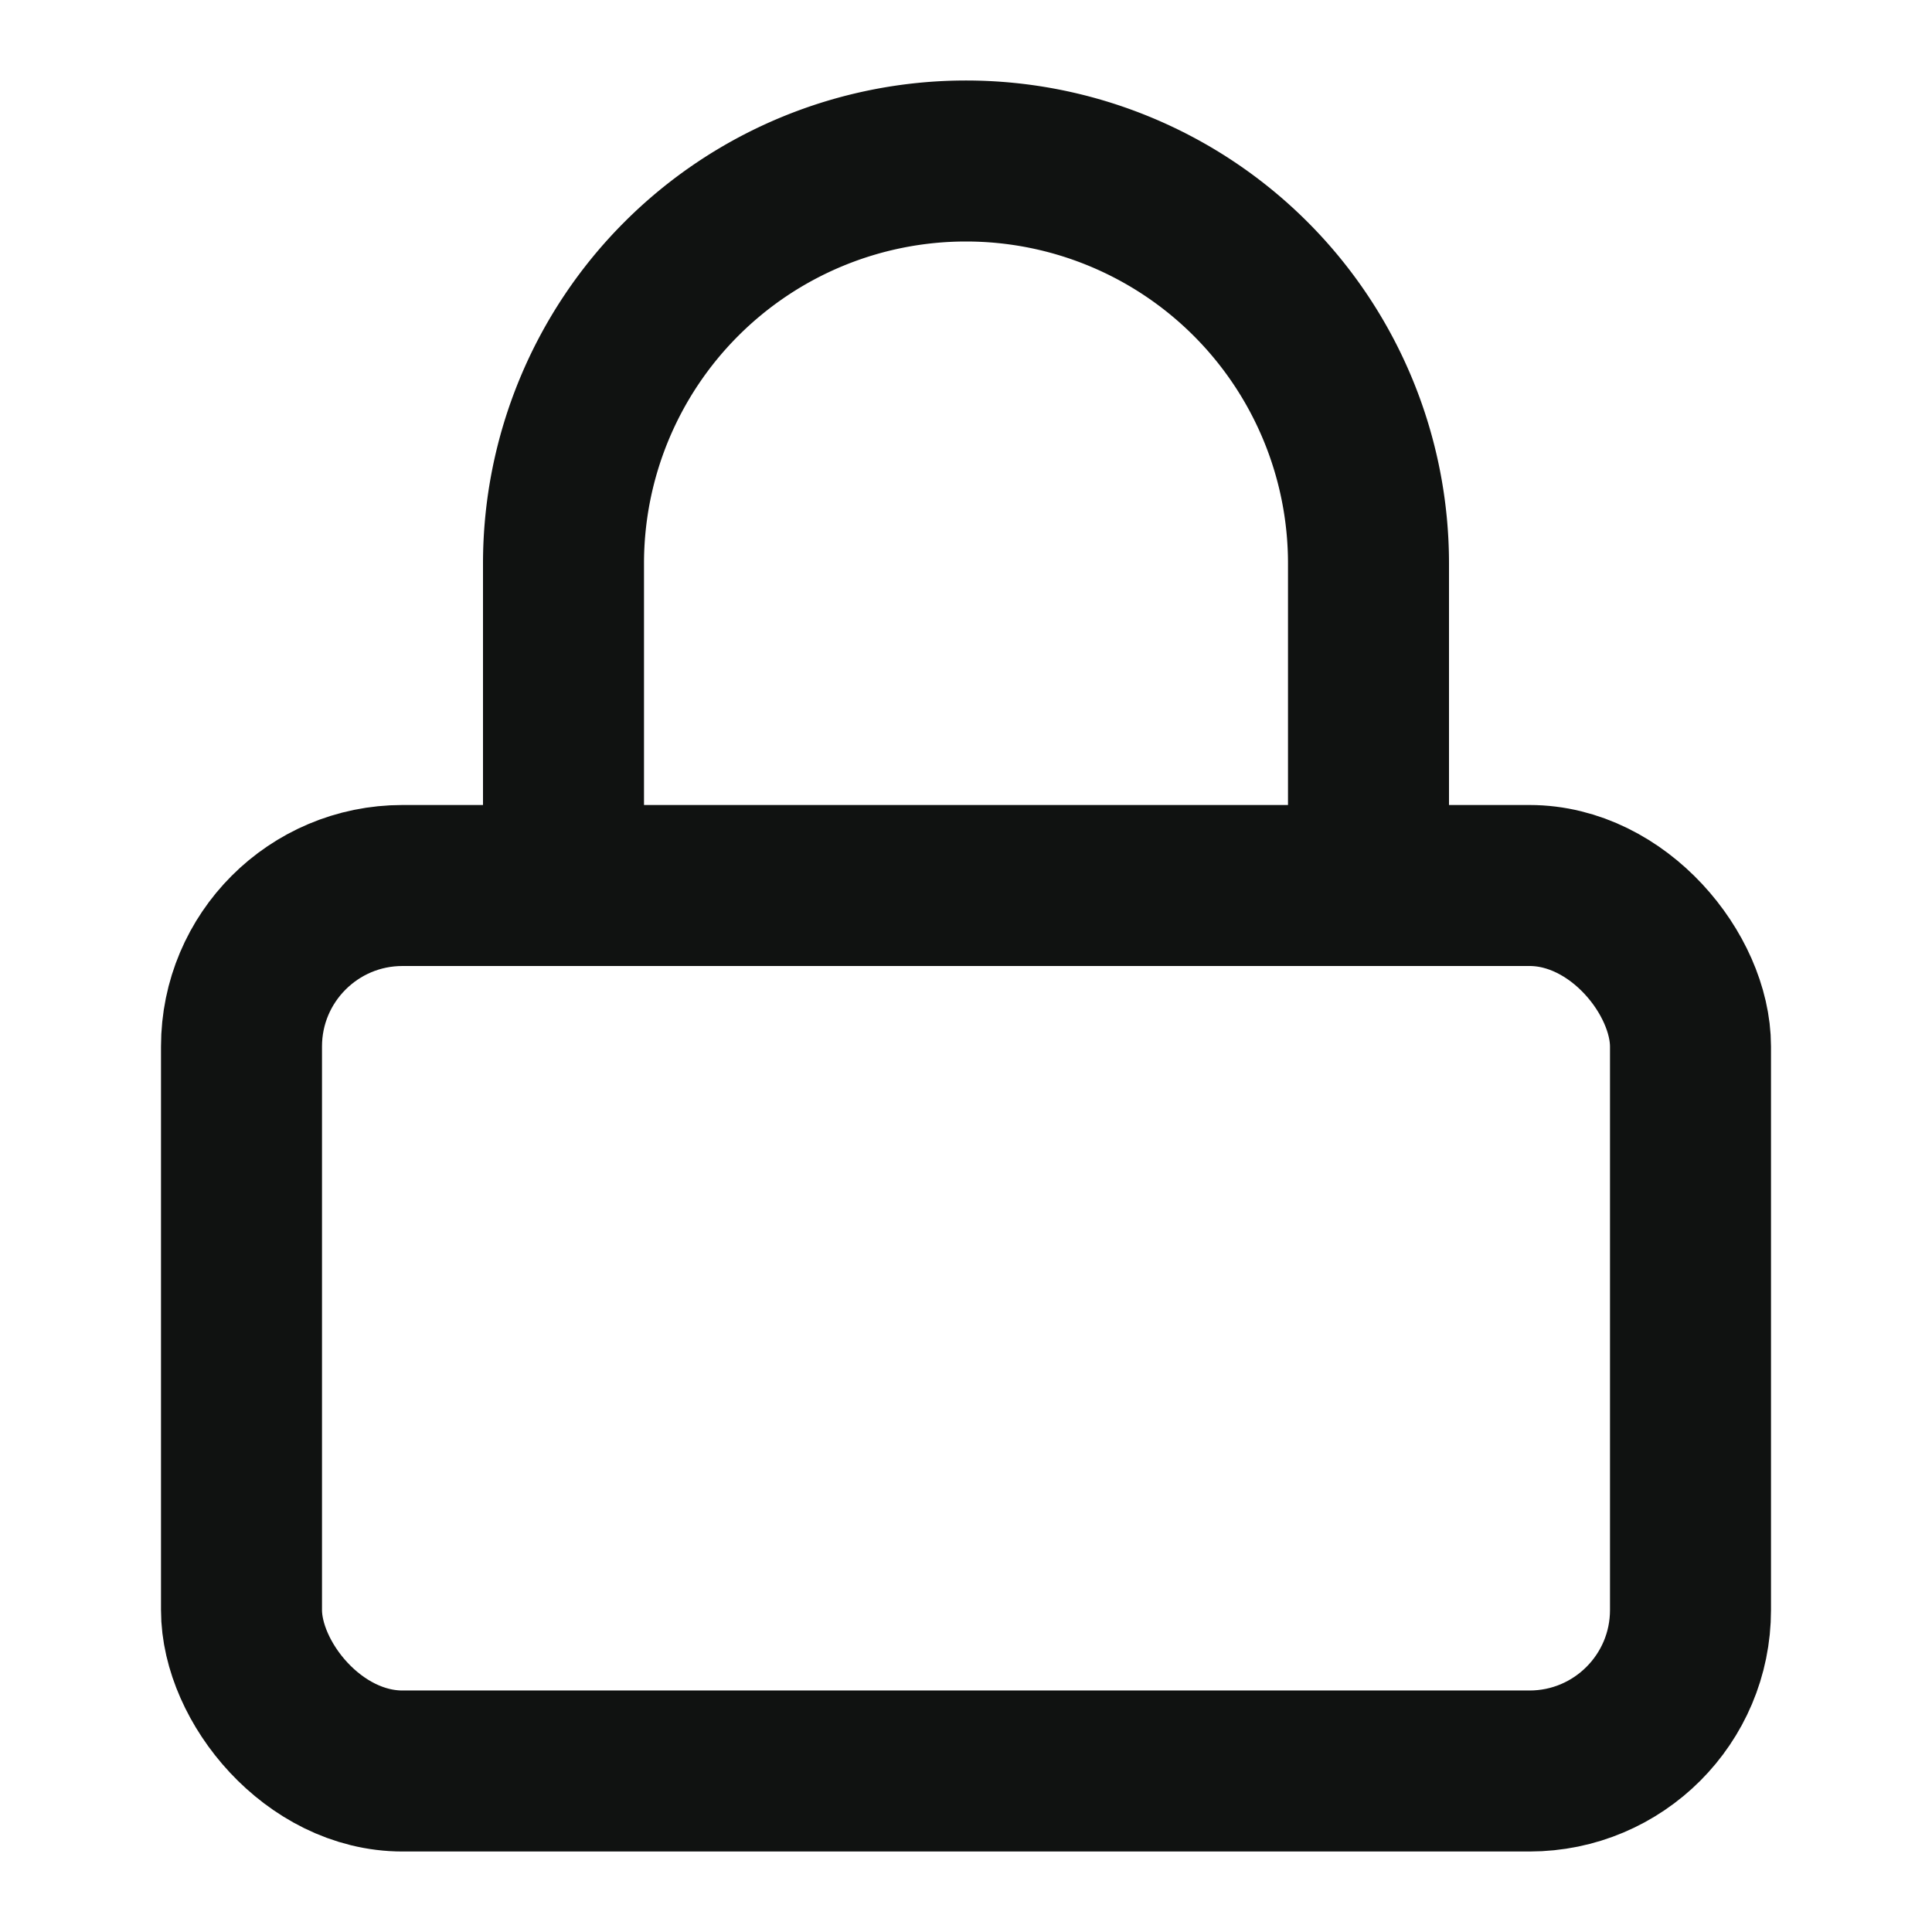 <svg xmlns="http://www.w3.org/2000/svg" width="24" height="24" viewBox="0 0 24 24" fill="none" stroke="#101211" stroke-width="2" stroke-linecap="round" stroke-linejoin="round" class="feather feather-lock"><rect x="3" y="11" width="18" height="11" rx="2" ry="2"></rect><path d="M7 11V7a5 5 0 0 1 10 0v4"></path></svg>